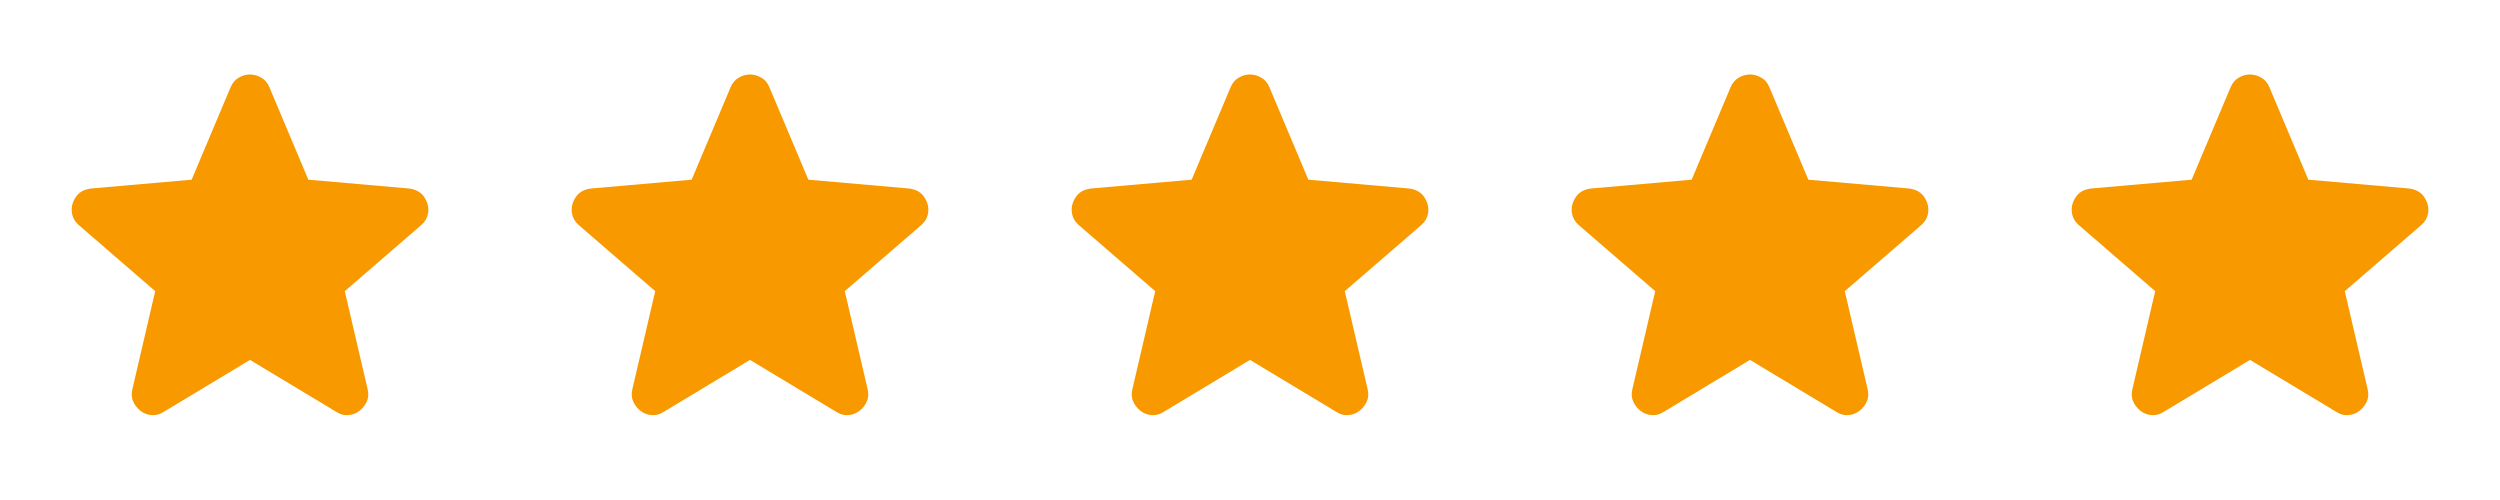 <?xml version="1.0" encoding="UTF-8"?> <svg xmlns="http://www.w3.org/2000/svg" width="80" height="16" viewBox="0 0 80 16" fill="none"><path d="M8 11.517L5.233 13.183C5.111 13.261 4.983 13.294 4.85 13.283C4.717 13.272 4.6 13.228 4.5 13.15C4.4 13.072 4.322 12.975 4.267 12.859C4.211 12.742 4.2 12.611 4.233 12.467L4.967 9.317L2.517 7.2C2.406 7.1 2.336 6.986 2.309 6.858C2.281 6.73 2.289 6.605 2.333 6.483C2.377 6.362 2.444 6.262 2.533 6.183C2.623 6.105 2.745 6.055 2.9 6.033L6.133 5.75L7.383 2.783C7.439 2.65 7.525 2.55 7.642 2.483C7.759 2.417 7.878 2.383 8 2.383C8.122 2.383 8.241 2.417 8.358 2.483C8.475 2.55 8.561 2.65 8.617 2.783L9.867 5.75L13.1 6.033C13.255 6.056 13.378 6.106 13.467 6.183C13.556 6.261 13.622 6.361 13.667 6.483C13.711 6.606 13.72 6.731 13.692 6.859C13.664 6.987 13.595 7.1 13.483 7.2L11.033 9.317L11.767 12.467C11.8 12.611 11.789 12.742 11.733 12.859C11.678 12.976 11.6 13.073 11.5 13.15C11.4 13.227 11.283 13.272 11.15 13.283C11.017 13.295 10.889 13.261 10.767 13.183L8 11.517Z" fill="#F89900"></path><path d="M24 11.517L21.233 13.183C21.111 13.261 20.983 13.294 20.85 13.283C20.717 13.272 20.6 13.228 20.5 13.15C20.4 13.072 20.322 12.975 20.267 12.859C20.211 12.742 20.2 12.611 20.233 12.467L20.967 9.317L18.517 7.2C18.405 7.1 18.336 6.986 18.309 6.858C18.281 6.73 18.289 6.605 18.333 6.483C18.377 6.362 18.444 6.262 18.533 6.183C18.623 6.105 18.745 6.055 18.9 6.033L22.133 5.75L23.383 2.783C23.439 2.65 23.525 2.55 23.642 2.483C23.759 2.417 23.878 2.383 24 2.383C24.122 2.383 24.241 2.417 24.358 2.483C24.475 2.55 24.561 2.65 24.617 2.783L25.867 5.75L29.1 6.033C29.256 6.056 29.378 6.106 29.467 6.183C29.555 6.261 29.622 6.361 29.667 6.483C29.711 6.606 29.72 6.731 29.692 6.859C29.664 6.987 29.595 7.1 29.483 7.2L27.033 9.317L27.767 12.467C27.8 12.611 27.789 12.742 27.733 12.859C27.678 12.976 27.6 13.073 27.5 13.15C27.4 13.227 27.283 13.272 27.15 13.283C27.017 13.295 26.889 13.261 26.767 13.183L24 11.517Z" fill="#F89900"></path><path d="M40 11.517L37.233 13.183C37.111 13.261 36.983 13.294 36.85 13.283C36.717 13.272 36.6 13.228 36.5 13.15C36.4 13.072 36.322 12.975 36.267 12.859C36.211 12.742 36.2 12.611 36.233 12.467L36.967 9.317L34.517 7.2C34.406 7.1 34.336 6.986 34.309 6.858C34.281 6.73 34.289 6.605 34.333 6.483C34.377 6.362 34.444 6.262 34.533 6.183C34.623 6.105 34.745 6.055 34.9 6.033L38.133 5.75L39.383 2.783C39.439 2.65 39.525 2.55 39.642 2.483C39.759 2.417 39.878 2.383 40 2.383C40.122 2.383 40.241 2.417 40.358 2.483C40.475 2.55 40.561 2.65 40.617 2.783L41.867 5.75L45.1 6.033C45.255 6.056 45.378 6.106 45.467 6.183C45.556 6.261 45.622 6.361 45.667 6.483C45.711 6.606 45.719 6.731 45.692 6.859C45.664 6.987 45.595 7.1 45.483 7.2L43.033 9.317L43.767 12.467C43.8 12.611 43.789 12.742 43.733 12.859C43.678 12.976 43.6 13.073 43.5 13.15C43.4 13.227 43.283 13.272 43.15 13.283C43.017 13.295 42.889 13.261 42.767 13.183L40 11.517Z" fill="#F89900"></path><path d="M56 11.517L53.233 13.183C53.111 13.261 52.983 13.294 52.85 13.283C52.717 13.272 52.6 13.228 52.5 13.15C52.4 13.072 52.322 12.975 52.267 12.859C52.211 12.742 52.2 12.611 52.233 12.467L52.967 9.317L50.517 7.2C50.406 7.1 50.336 6.986 50.309 6.858C50.281 6.73 50.289 6.605 50.333 6.483C50.377 6.362 50.444 6.262 50.533 6.183C50.623 6.105 50.745 6.055 50.9 6.033L54.133 5.75L55.383 2.783C55.439 2.65 55.525 2.55 55.642 2.483C55.759 2.417 55.878 2.383 56 2.383C56.122 2.383 56.241 2.417 56.358 2.483C56.475 2.55 56.561 2.65 56.617 2.783L57.867 5.75L61.1 6.033C61.255 6.056 61.378 6.106 61.467 6.183C61.556 6.261 61.622 6.361 61.667 6.483C61.711 6.606 61.719 6.731 61.692 6.859C61.664 6.987 61.595 7.1 61.483 7.2L59.033 9.317L59.767 12.467C59.8 12.611 59.789 12.742 59.733 12.859C59.678 12.976 59.6 13.073 59.5 13.15C59.4 13.227 59.283 13.272 59.15 13.283C59.017 13.295 58.889 13.261 58.767 13.183L56 11.517Z" fill="#F89900"></path><path d="M72 11.517L69.233 13.183C69.111 13.261 68.983 13.294 68.85 13.283C68.717 13.272 68.6 13.228 68.5 13.15C68.4 13.072 68.322 12.975 68.267 12.859C68.211 12.742 68.2 12.611 68.233 12.467L68.967 9.317L66.517 7.2C66.406 7.1 66.336 6.986 66.309 6.858C66.281 6.73 66.289 6.605 66.333 6.483C66.377 6.362 66.444 6.262 66.533 6.183C66.623 6.105 66.745 6.055 66.9 6.033L70.133 5.75L71.383 2.783C71.439 2.65 71.525 2.55 71.642 2.483C71.759 2.417 71.878 2.383 72 2.383C72.122 2.383 72.241 2.417 72.358 2.483C72.475 2.55 72.561 2.65 72.617 2.783L73.867 5.75L77.1 6.033C77.255 6.056 77.378 6.106 77.467 6.183C77.555 6.261 77.622 6.361 77.667 6.483C77.711 6.606 77.719 6.731 77.692 6.859C77.664 6.987 77.595 7.1 77.483 7.2L75.033 9.317L75.767 12.467C75.8 12.611 75.789 12.742 75.733 12.859C75.678 12.976 75.6 13.073 75.5 13.15C75.4 13.227 75.283 13.272 75.15 13.283C75.017 13.295 74.889 13.261 74.767 13.183L72 11.517Z" fill="#F89900"></path></svg> 